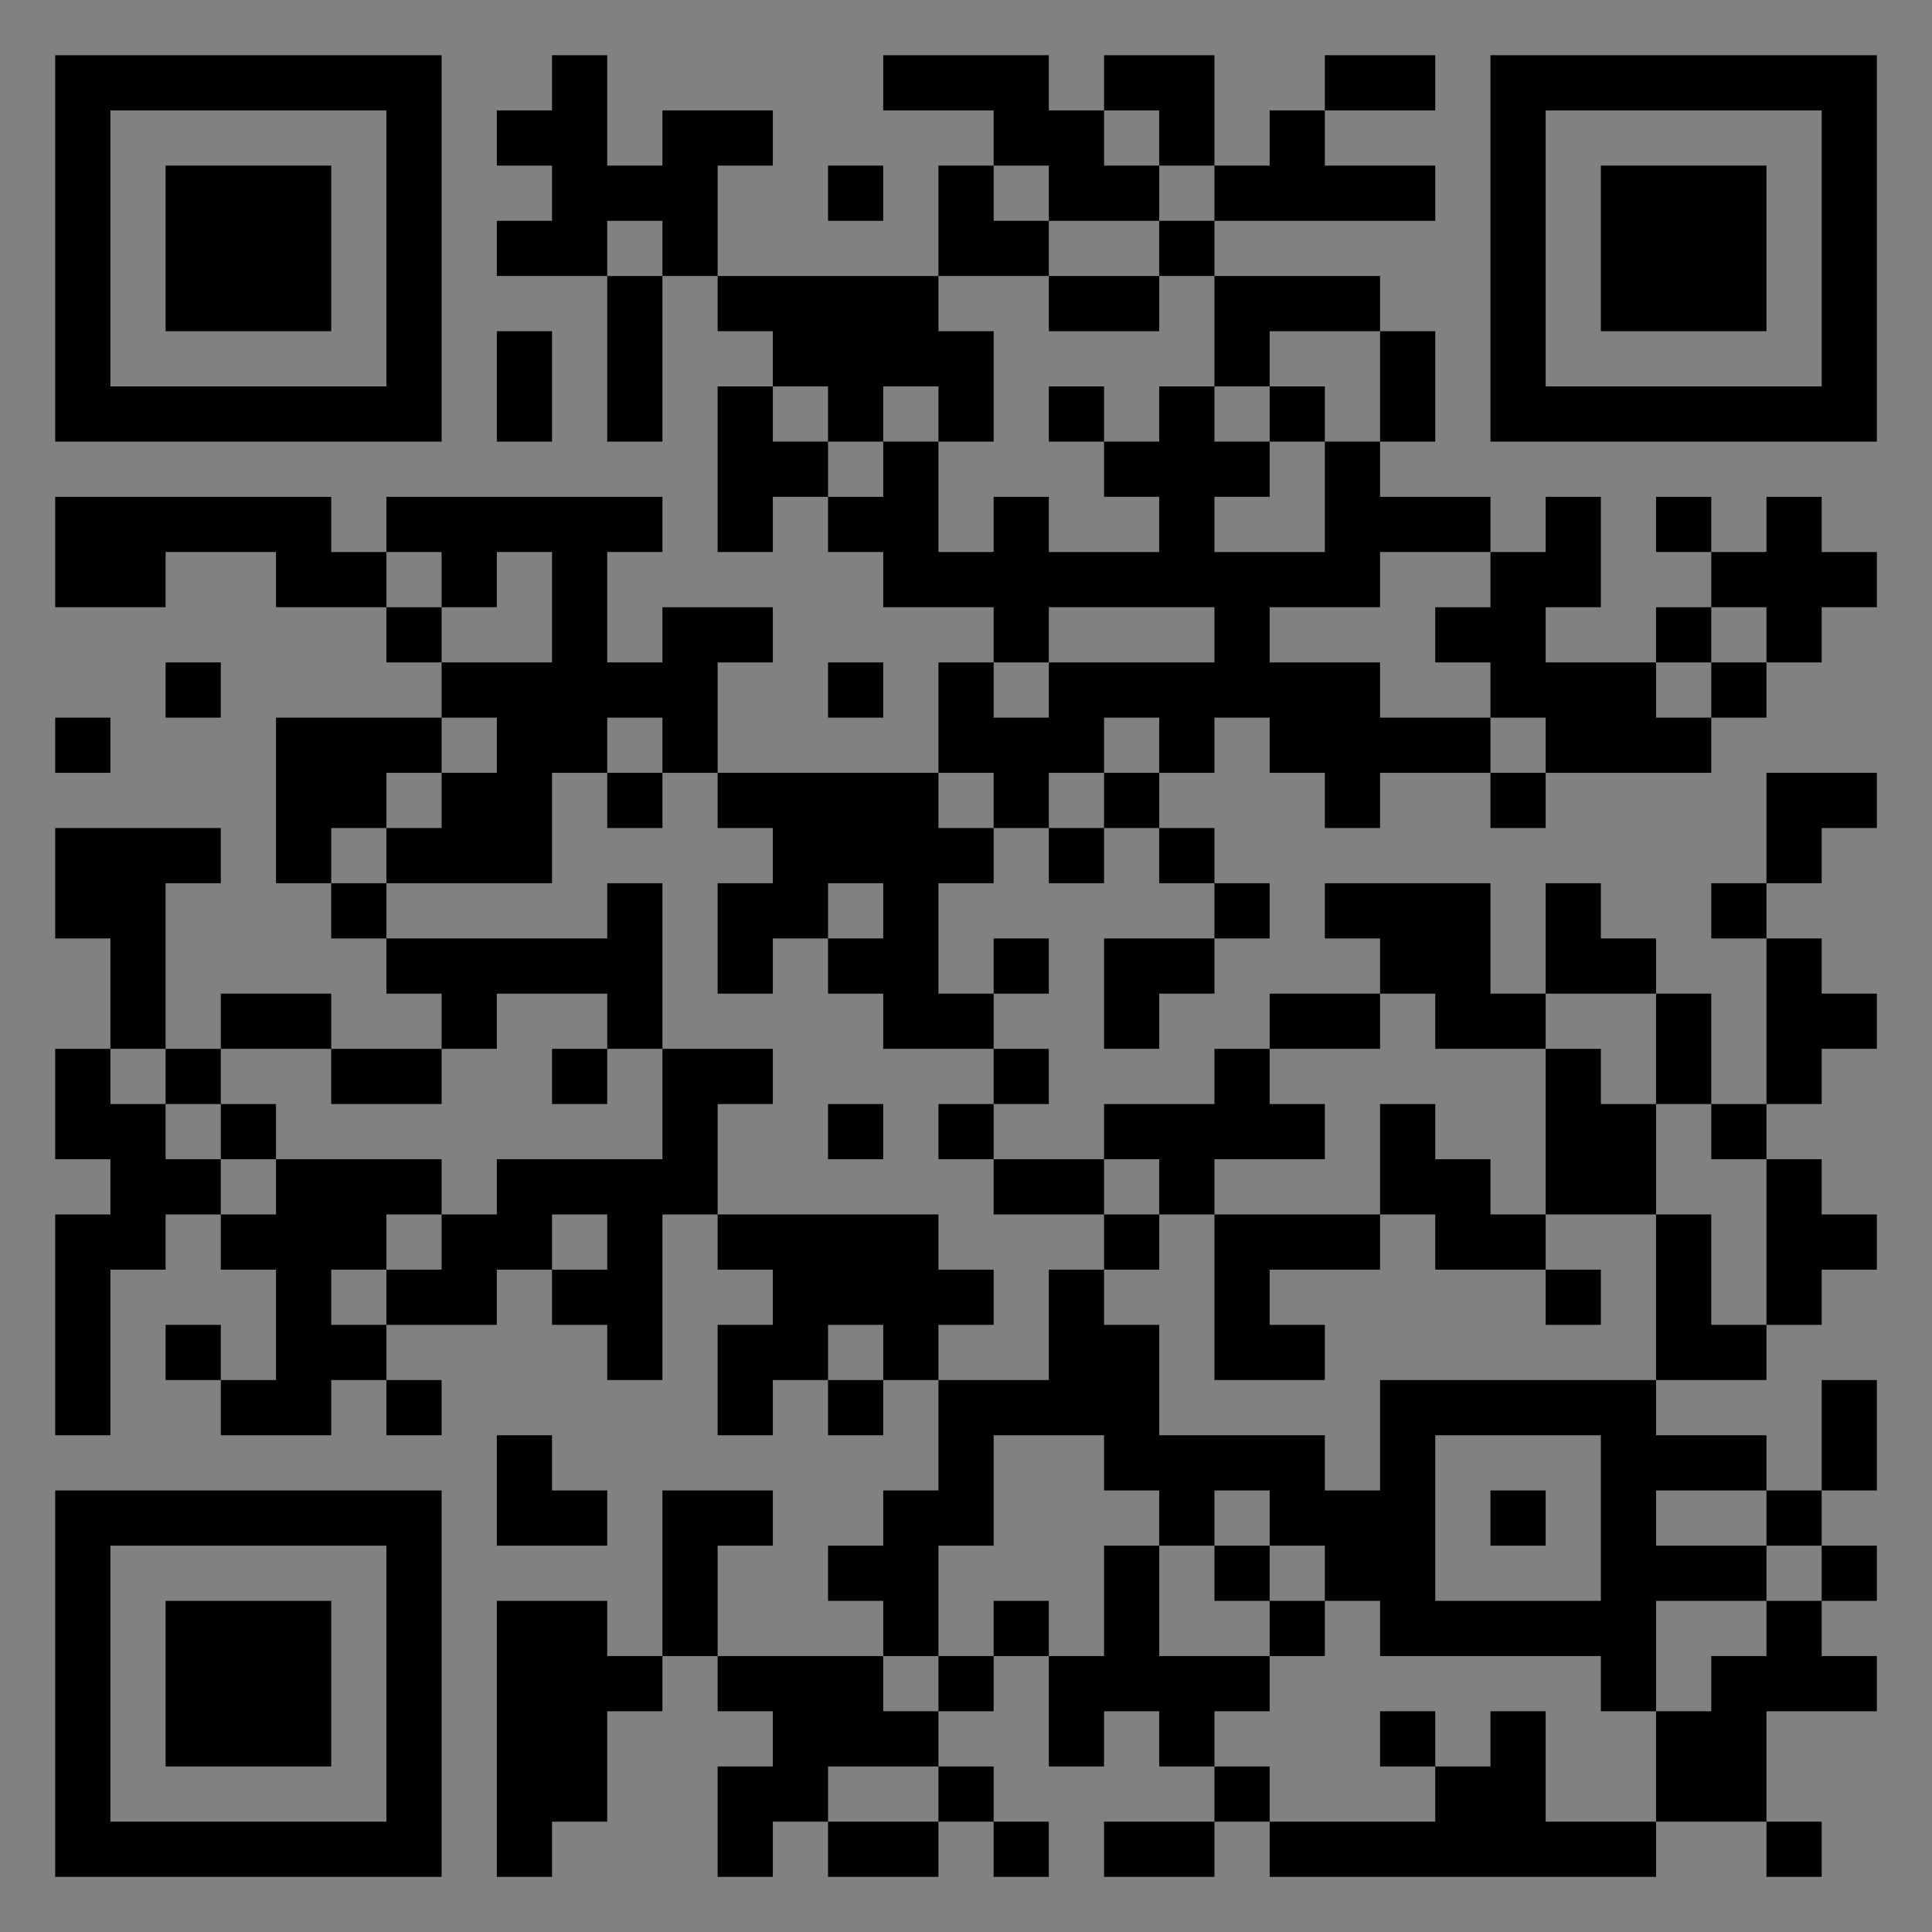 <?xml version="1.0" encoding="UTF-8"?>
<svg xmlns="http://www.w3.org/2000/svg" version="1.1" width="400" height="400" viewBox="0 0 400 400"><rect x="0" y="0" width="400" height="400" fill="#808080" stroke="none"/><rect x="0" y="0" width="400" height="400" fill="#ffffff" fill-opacity="0.01"/><g transform="scale(11.429)"><g transform="translate(1.000,1.000)"><path fill-rule="evenodd" d="M9 0L9 1L8 1L8 2L9 2L9 3L8 3L8 4L10 4L10 7L11 7L11 4L12 4L12 5L13 5L13 6L12 6L12 9L13 9L13 8L14 8L14 9L15 9L15 10L17 10L17 11L16 11L16 13L12 13L12 11L13 11L13 10L11 10L11 11L10 11L10 9L11 9L11 8L6 8L6 9L5 9L5 8L0 8L0 10L2 10L2 9L4 9L4 10L6 10L6 11L7 11L7 12L4 12L4 15L5 15L5 16L6 16L6 17L7 17L7 18L5 18L5 17L3 17L3 18L2 18L2 15L3 15L3 14L0 14L0 16L1 16L1 18L0 18L0 20L1 20L1 21L0 21L0 25L1 25L1 22L2 22L2 21L3 21L3 22L4 22L4 24L3 24L3 23L2 23L2 24L3 24L3 25L5 25L5 24L6 24L6 25L7 25L7 24L6 24L6 23L8 23L8 22L9 22L9 23L10 23L10 24L11 24L11 21L12 21L12 22L13 22L13 23L12 23L12 25L13 25L13 24L14 24L14 25L15 25L15 24L16 24L16 26L15 26L15 27L14 27L14 28L15 28L15 29L12 29L12 27L13 27L13 26L11 26L11 29L10 29L10 28L8 28L8 33L9 33L9 32L10 32L10 30L11 30L11 29L12 29L12 30L13 30L13 31L12 31L12 33L13 33L13 32L14 32L14 33L16 33L16 32L17 32L17 33L18 33L18 32L17 32L17 31L16 31L16 30L17 30L17 29L18 29L18 31L19 31L19 30L20 30L20 31L21 31L21 32L19 32L19 33L21 33L21 32L22 32L22 33L29 33L29 32L31 32L31 33L32 33L32 32L31 32L31 30L33 30L33 29L32 29L32 28L33 28L33 27L32 27L32 26L33 26L33 24L32 24L32 26L31 26L31 25L29 25L29 24L31 24L31 23L32 23L32 22L33 22L33 21L32 21L32 20L31 20L31 19L32 19L32 18L33 18L33 17L32 17L32 16L31 16L31 15L32 15L32 14L33 14L33 13L31 13L31 15L30 15L30 16L31 16L31 19L30 19L30 17L29 17L29 16L28 16L28 15L27 15L27 17L26 17L26 15L23 15L23 16L24 16L24 17L22 17L22 18L21 18L21 19L19 19L19 20L17 20L17 19L18 19L18 18L17 18L17 17L18 17L18 16L17 16L17 17L16 17L16 15L17 15L17 14L18 14L18 15L19 15L19 14L20 14L20 15L21 15L21 16L19 16L19 18L20 18L20 17L21 17L21 16L22 16L22 15L21 15L21 14L20 14L20 13L21 13L21 12L22 12L22 13L23 13L23 14L24 14L24 13L26 13L26 14L27 14L27 13L30 13L30 12L31 12L31 11L32 11L32 10L33 10L33 9L32 9L32 8L31 8L31 9L30 9L30 8L29 8L29 9L30 9L30 10L29 10L29 11L27 11L27 10L28 10L28 8L27 8L27 9L26 9L26 8L24 8L24 7L25 7L25 5L24 5L24 4L21 4L21 3L25 3L25 2L23 2L23 1L25 1L25 0L23 0L23 1L22 1L22 2L21 2L21 0L19 0L19 1L18 1L18 0L15 0L15 1L17 1L17 2L16 2L16 4L12 4L12 2L13 2L13 1L11 1L11 2L10 2L10 0ZM19 1L19 2L20 2L20 3L18 3L18 2L17 2L17 3L18 3L18 4L16 4L16 5L17 5L17 7L16 7L16 6L15 6L15 7L14 7L14 6L13 6L13 7L14 7L14 8L15 8L15 7L16 7L16 9L17 9L17 8L18 8L18 9L20 9L20 8L19 8L19 7L20 7L20 6L21 6L21 7L22 7L22 8L21 8L21 9L23 9L23 7L24 7L24 5L22 5L22 6L21 6L21 4L20 4L20 3L21 3L21 2L20 2L20 1ZM14 2L14 3L15 3L15 2ZM10 3L10 4L11 4L11 3ZM18 4L18 5L20 5L20 4ZM8 5L8 7L9 7L9 5ZM18 6L18 7L19 7L19 6ZM22 6L22 7L23 7L23 6ZM6 9L6 10L7 10L7 11L9 11L9 9L8 9L8 10L7 10L7 9ZM24 9L24 10L22 10L22 11L24 11L24 12L26 12L26 13L27 13L27 12L26 12L26 11L25 11L25 10L26 10L26 9ZM18 10L18 11L17 11L17 12L18 12L18 11L21 11L21 10ZM30 10L30 11L29 11L29 12L30 12L30 11L31 11L31 10ZM2 11L2 12L3 12L3 11ZM14 11L14 12L15 12L15 11ZM0 12L0 13L1 13L1 12ZM7 12L7 13L6 13L6 14L5 14L5 15L6 15L6 16L10 16L10 15L11 15L11 18L10 18L10 17L8 17L8 18L7 18L7 19L5 19L5 18L3 18L3 19L2 19L2 18L1 18L1 19L2 19L2 20L3 20L3 21L4 21L4 20L7 20L7 21L6 21L6 22L5 22L5 23L6 23L6 22L7 22L7 21L8 21L8 20L11 20L11 18L13 18L13 19L12 19L12 21L16 21L16 22L17 22L17 23L16 23L16 24L18 24L18 22L19 22L19 23L20 23L20 25L23 25L23 26L24 26L24 24L29 24L29 21L30 21L30 23L31 23L31 20L30 20L30 19L29 19L29 17L27 17L27 18L25 18L25 17L24 17L24 18L22 18L22 19L23 19L23 20L21 20L21 21L20 21L20 20L19 20L19 21L17 21L17 20L16 20L16 19L17 19L17 18L15 18L15 17L14 17L14 16L15 16L15 15L14 15L14 16L13 16L13 17L12 17L12 15L13 15L13 14L12 14L12 13L11 13L11 12L10 12L10 13L9 13L9 15L6 15L6 14L7 14L7 13L8 13L8 12ZM19 12L19 13L18 13L18 14L19 14L19 13L20 13L20 12ZM10 13L10 14L11 14L11 13ZM16 13L16 14L17 14L17 13ZM9 18L9 19L10 19L10 18ZM27 18L27 21L26 21L26 20L25 20L25 19L24 19L24 21L21 21L21 24L23 24L23 23L22 23L22 22L24 22L24 21L25 21L25 22L27 22L27 23L28 23L28 22L27 22L27 21L29 21L29 19L28 19L28 18ZM3 19L3 20L4 20L4 19ZM14 19L14 20L15 20L15 19ZM9 21L9 22L10 22L10 21ZM19 21L19 22L20 22L20 21ZM14 23L14 24L15 24L15 23ZM8 25L8 27L10 27L10 26L9 26L9 25ZM17 25L17 27L16 27L16 29L15 29L15 30L16 30L16 29L17 29L17 28L18 28L18 29L19 29L19 27L20 27L20 29L22 29L22 30L21 30L21 31L22 31L22 32L25 32L25 31L26 31L26 30L27 30L27 32L29 32L29 30L30 30L30 29L31 29L31 28L32 28L32 27L31 27L31 26L29 26L29 27L31 27L31 28L29 28L29 30L28 30L28 29L24 29L24 28L23 28L23 27L22 27L22 26L21 26L21 27L20 27L20 26L19 26L19 25ZM25 25L25 28L28 28L28 25ZM26 26L26 27L27 27L27 26ZM21 27L21 28L22 28L22 29L23 29L23 28L22 28L22 27ZM24 30L24 31L25 31L25 30ZM14 31L14 32L16 32L16 31ZM0 0L0 7L7 7L7 0ZM1 1L1 6L6 6L6 1ZM2 2L2 5L5 5L5 2ZM33 0L26 0L26 7L33 7ZM32 1L27 1L27 6L32 6ZM31 2L28 2L28 5L31 5ZM0 33L7 33L7 26L0 26ZM1 32L6 32L6 27L1 27ZM2 31L5 31L5 28L2 28Z" fill="#000000"/></g></g></svg>

